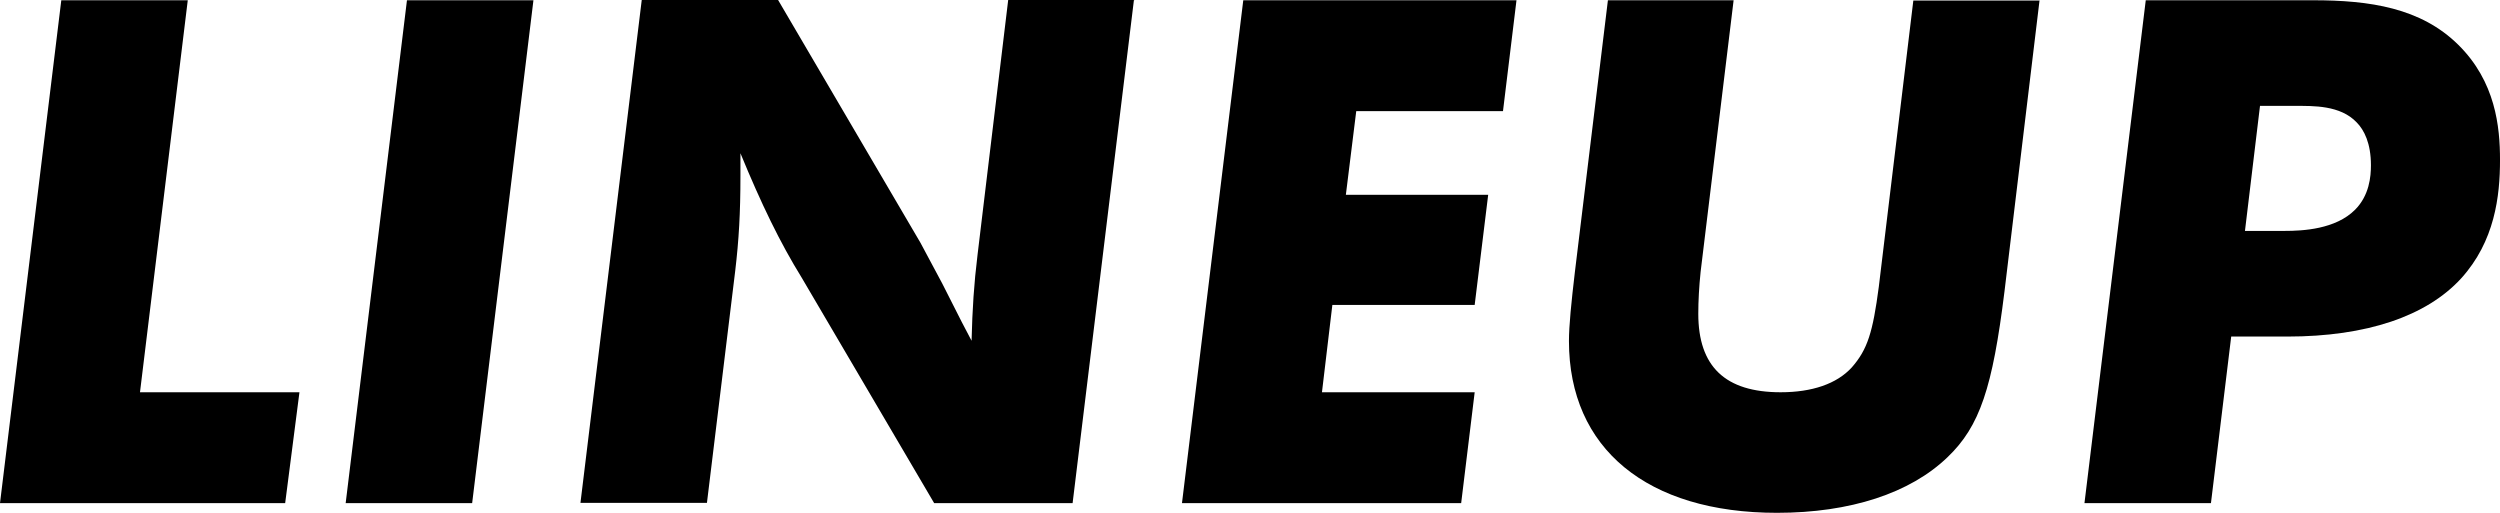 <svg width="195" height="40" viewBox="0 0 195 40" fill="none" xmlns="http://www.w3.org/2000/svg">
<path d="M14.646 0.02L10.919 30.596H23.357L22.243 39.245H0L4.781 0.02H14.646Z" fill="black"/>
<path d="M41.608 0.02L36.828 39.245H26.962L31.743 0.02H41.608Z" fill="black"/>
<path d="M88.444 0.02L83.663 39.246H72.866L62.535 21.663C60.833 18.909 59.374 15.89 57.754 11.953V13.708C57.754 16.645 57.632 18.705 57.349 21.112L55.141 39.226H45.275L50.056 0H60.691L71.792 18.93L73.494 22.112L75.013 25.11L75.783 26.579C75.844 24.111 75.966 22.173 76.249 19.868L78.639 0H88.505L88.444 0.02Z" fill="black"/>
<path d="M118.286 0.02L117.233 8.668H105.787L104.977 15.196H116.078L115.025 23.783H103.924L103.113 30.596H115.025L113.971 39.245H92.194L96.975 0.02H118.286Z" fill="black"/>
<path d="M159.085 0.02L156.351 22.723C155.419 30.25 154.426 33.248 151.914 35.655C148.997 38.47 144.317 40 138.605 40C128.496 40 122.378 35.002 122.378 26.598C122.378 25.415 122.56 23.6 122.844 21.193L125.417 0.02H135.222L132.649 21.193C132.527 22.376 132.467 23.477 132.467 24.477C132.467 28.597 134.573 30.596 138.888 30.596C141.339 30.596 143.264 29.944 144.439 28.659C145.675 27.251 146.08 25.905 146.546 22.376L149.24 0.04H159.106L159.085 0.02Z" fill="black"/>
<path d="M167.389 0.02H180.415C184.851 0.02 188.822 0.611 191.739 3.487C194.656 6.363 195.001 9.892 195.001 12.483C195.001 15.298 194.595 18.827 191.962 21.723C189.268 24.66 184.608 26.252 178.409 26.252H174.034L172.454 39.245H162.588L167.369 0.02H167.389ZM176.282 8.24L175.107 18.011H178.207C179.605 18.011 182.177 17.888 183.697 16.358C184.811 15.237 184.933 13.768 184.933 12.891C184.933 11.177 184.406 10.137 183.818 9.545C182.542 8.199 180.435 8.26 179.037 8.26H176.282V8.24Z" fill="black"/>
</svg>
